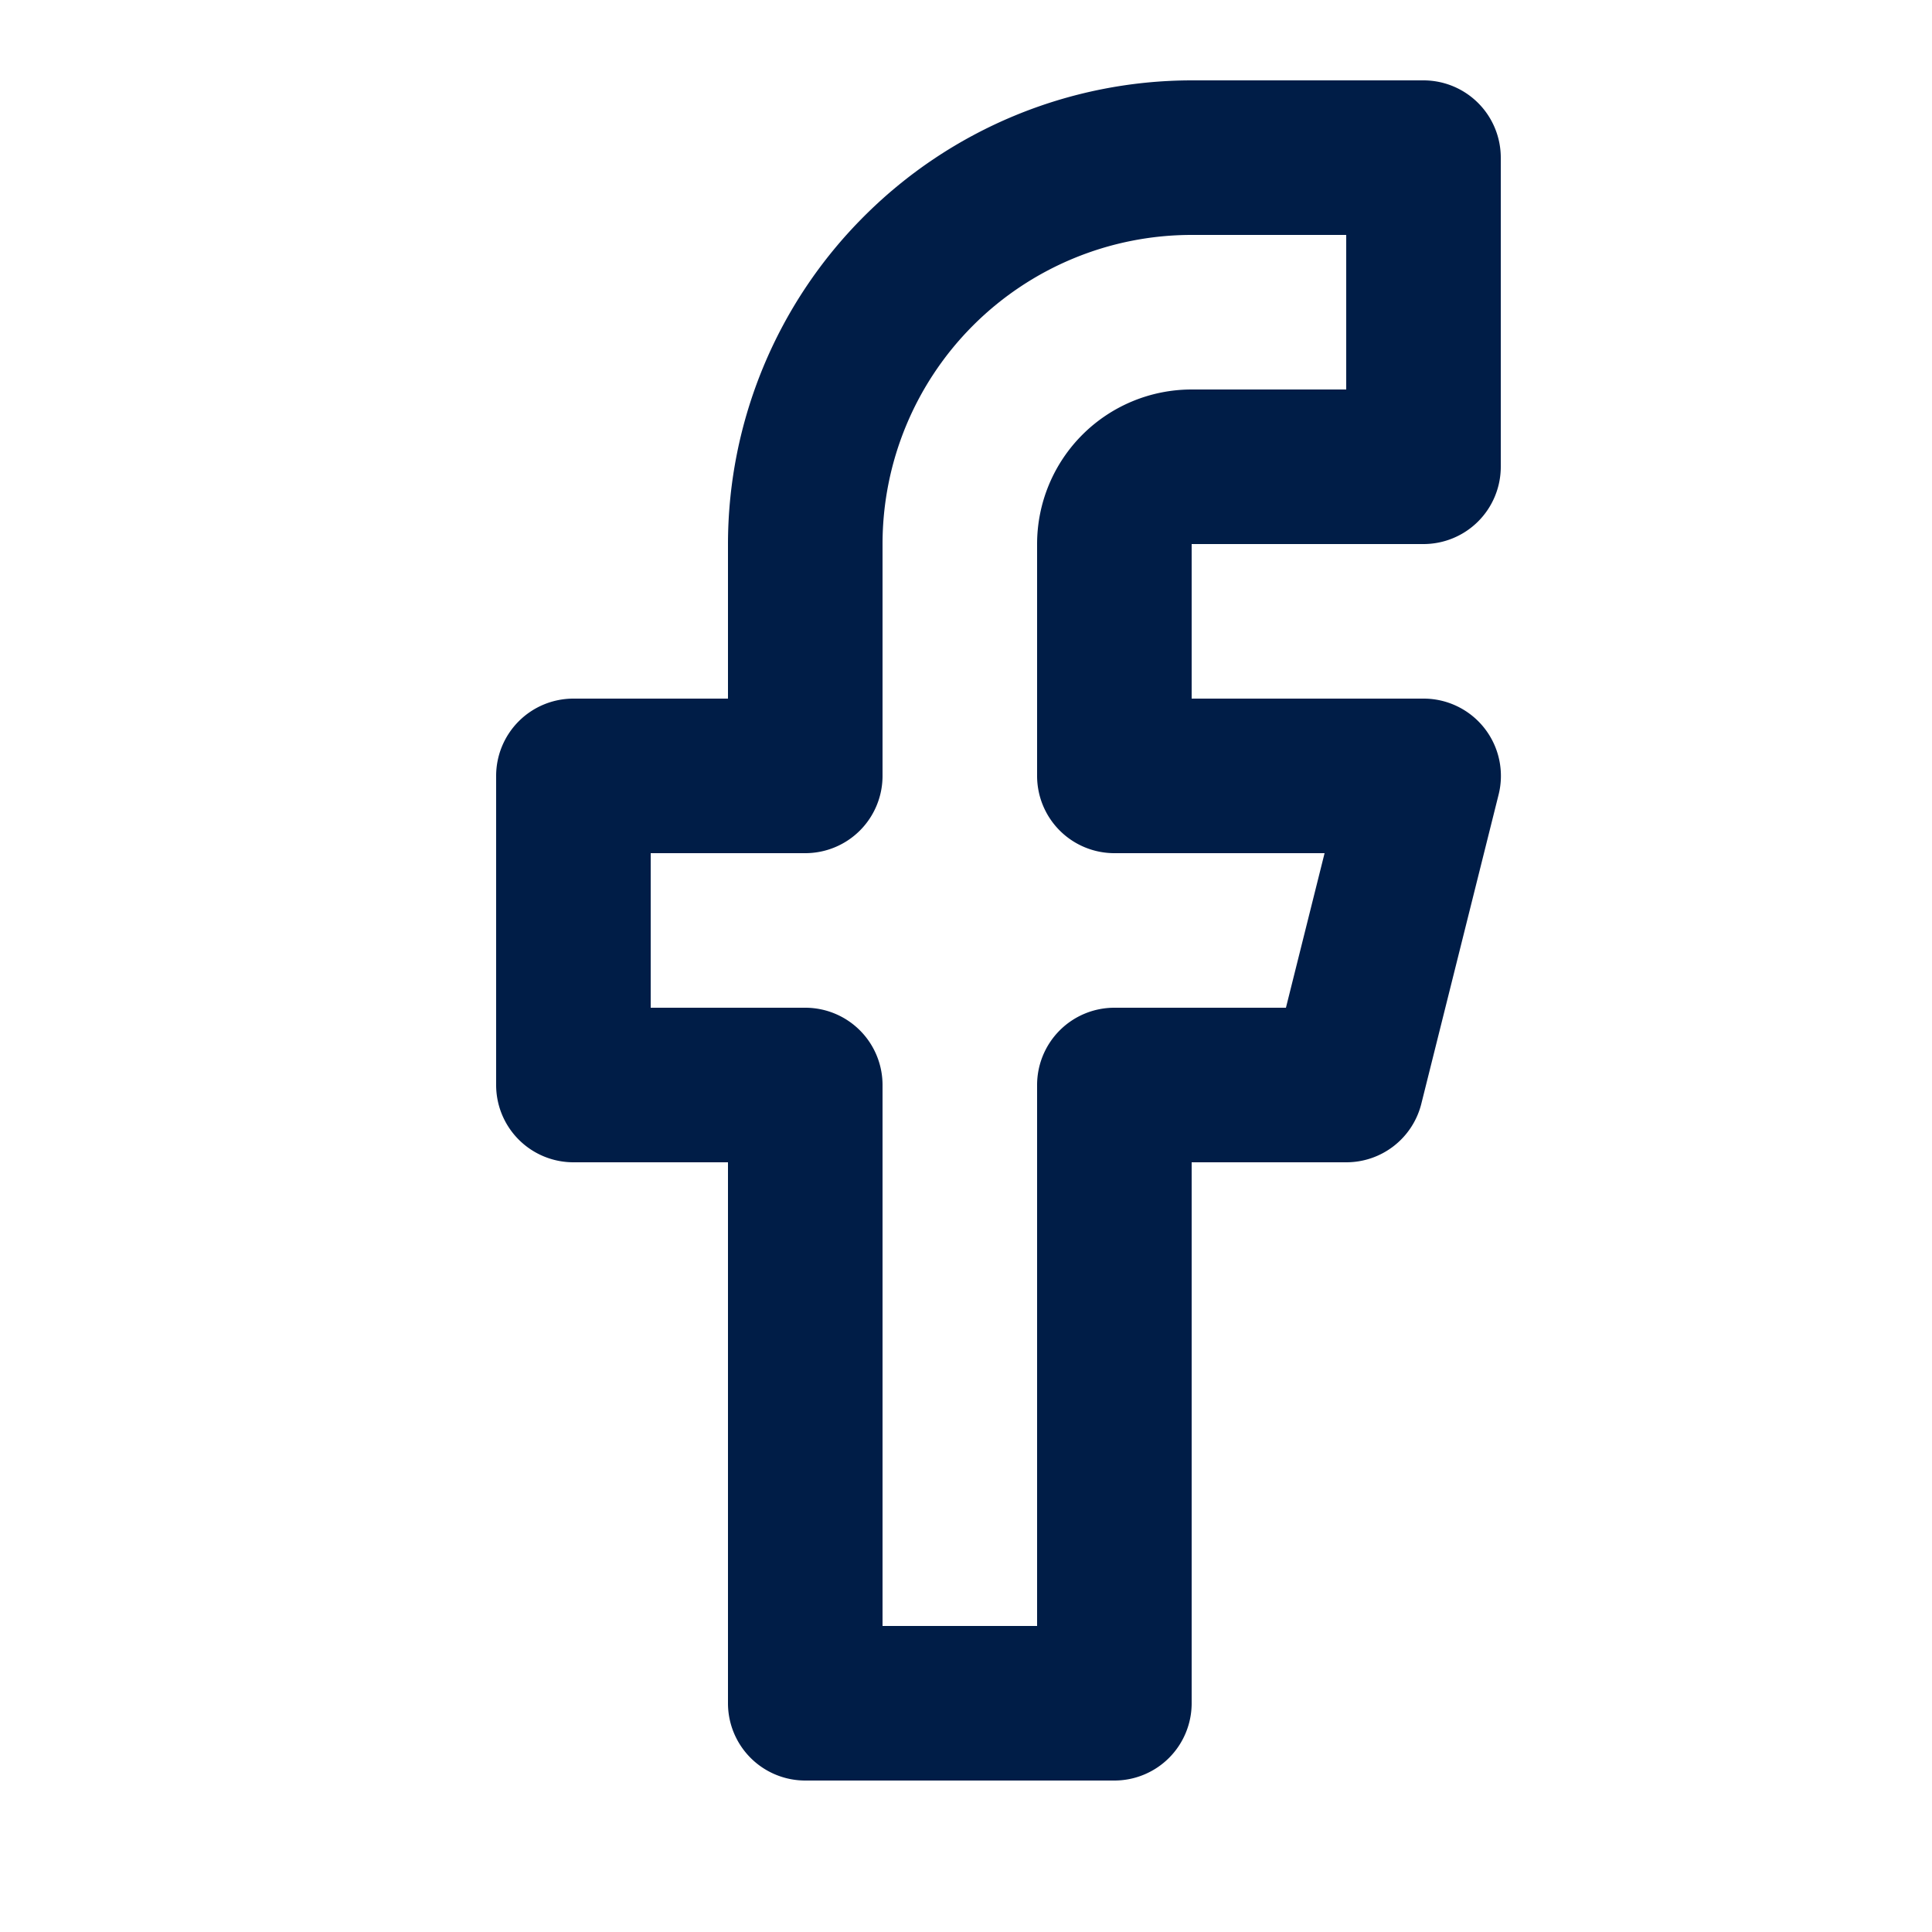 <svg xmlns="http://www.w3.org/2000/svg" width="25" height="25" fill="none"><path fill="#001D47" fill-rule="evenodd" d="M11.18 2.8a6 6 0 014.24-1.76h3a1 1 0 011 1v4a1 1 0 01-1 1h-3v2h3a1 1 0 01.97 1.25l-1 4a1 1 0 01-.97.75h-2v7a1 1 0 01-1 1h-4a1 1 0 01-1-1v-7h-2a1 1 0 01-1-1v-4a1 1 0 011-1h2v-2a6 6 0 011.76-4.24zm4.24.24a4 4 0 00-4 4v3a1 1 0 01-1 1h-2v2h2a1 1 0 011 1v7h2v-7a1 1 0 011-1h2.22l.5-2h-2.72a1 1 0 01-1-1v-3a2 2 0 012-2h2v-2h-2z" clip-rule="evenodd"/></svg>